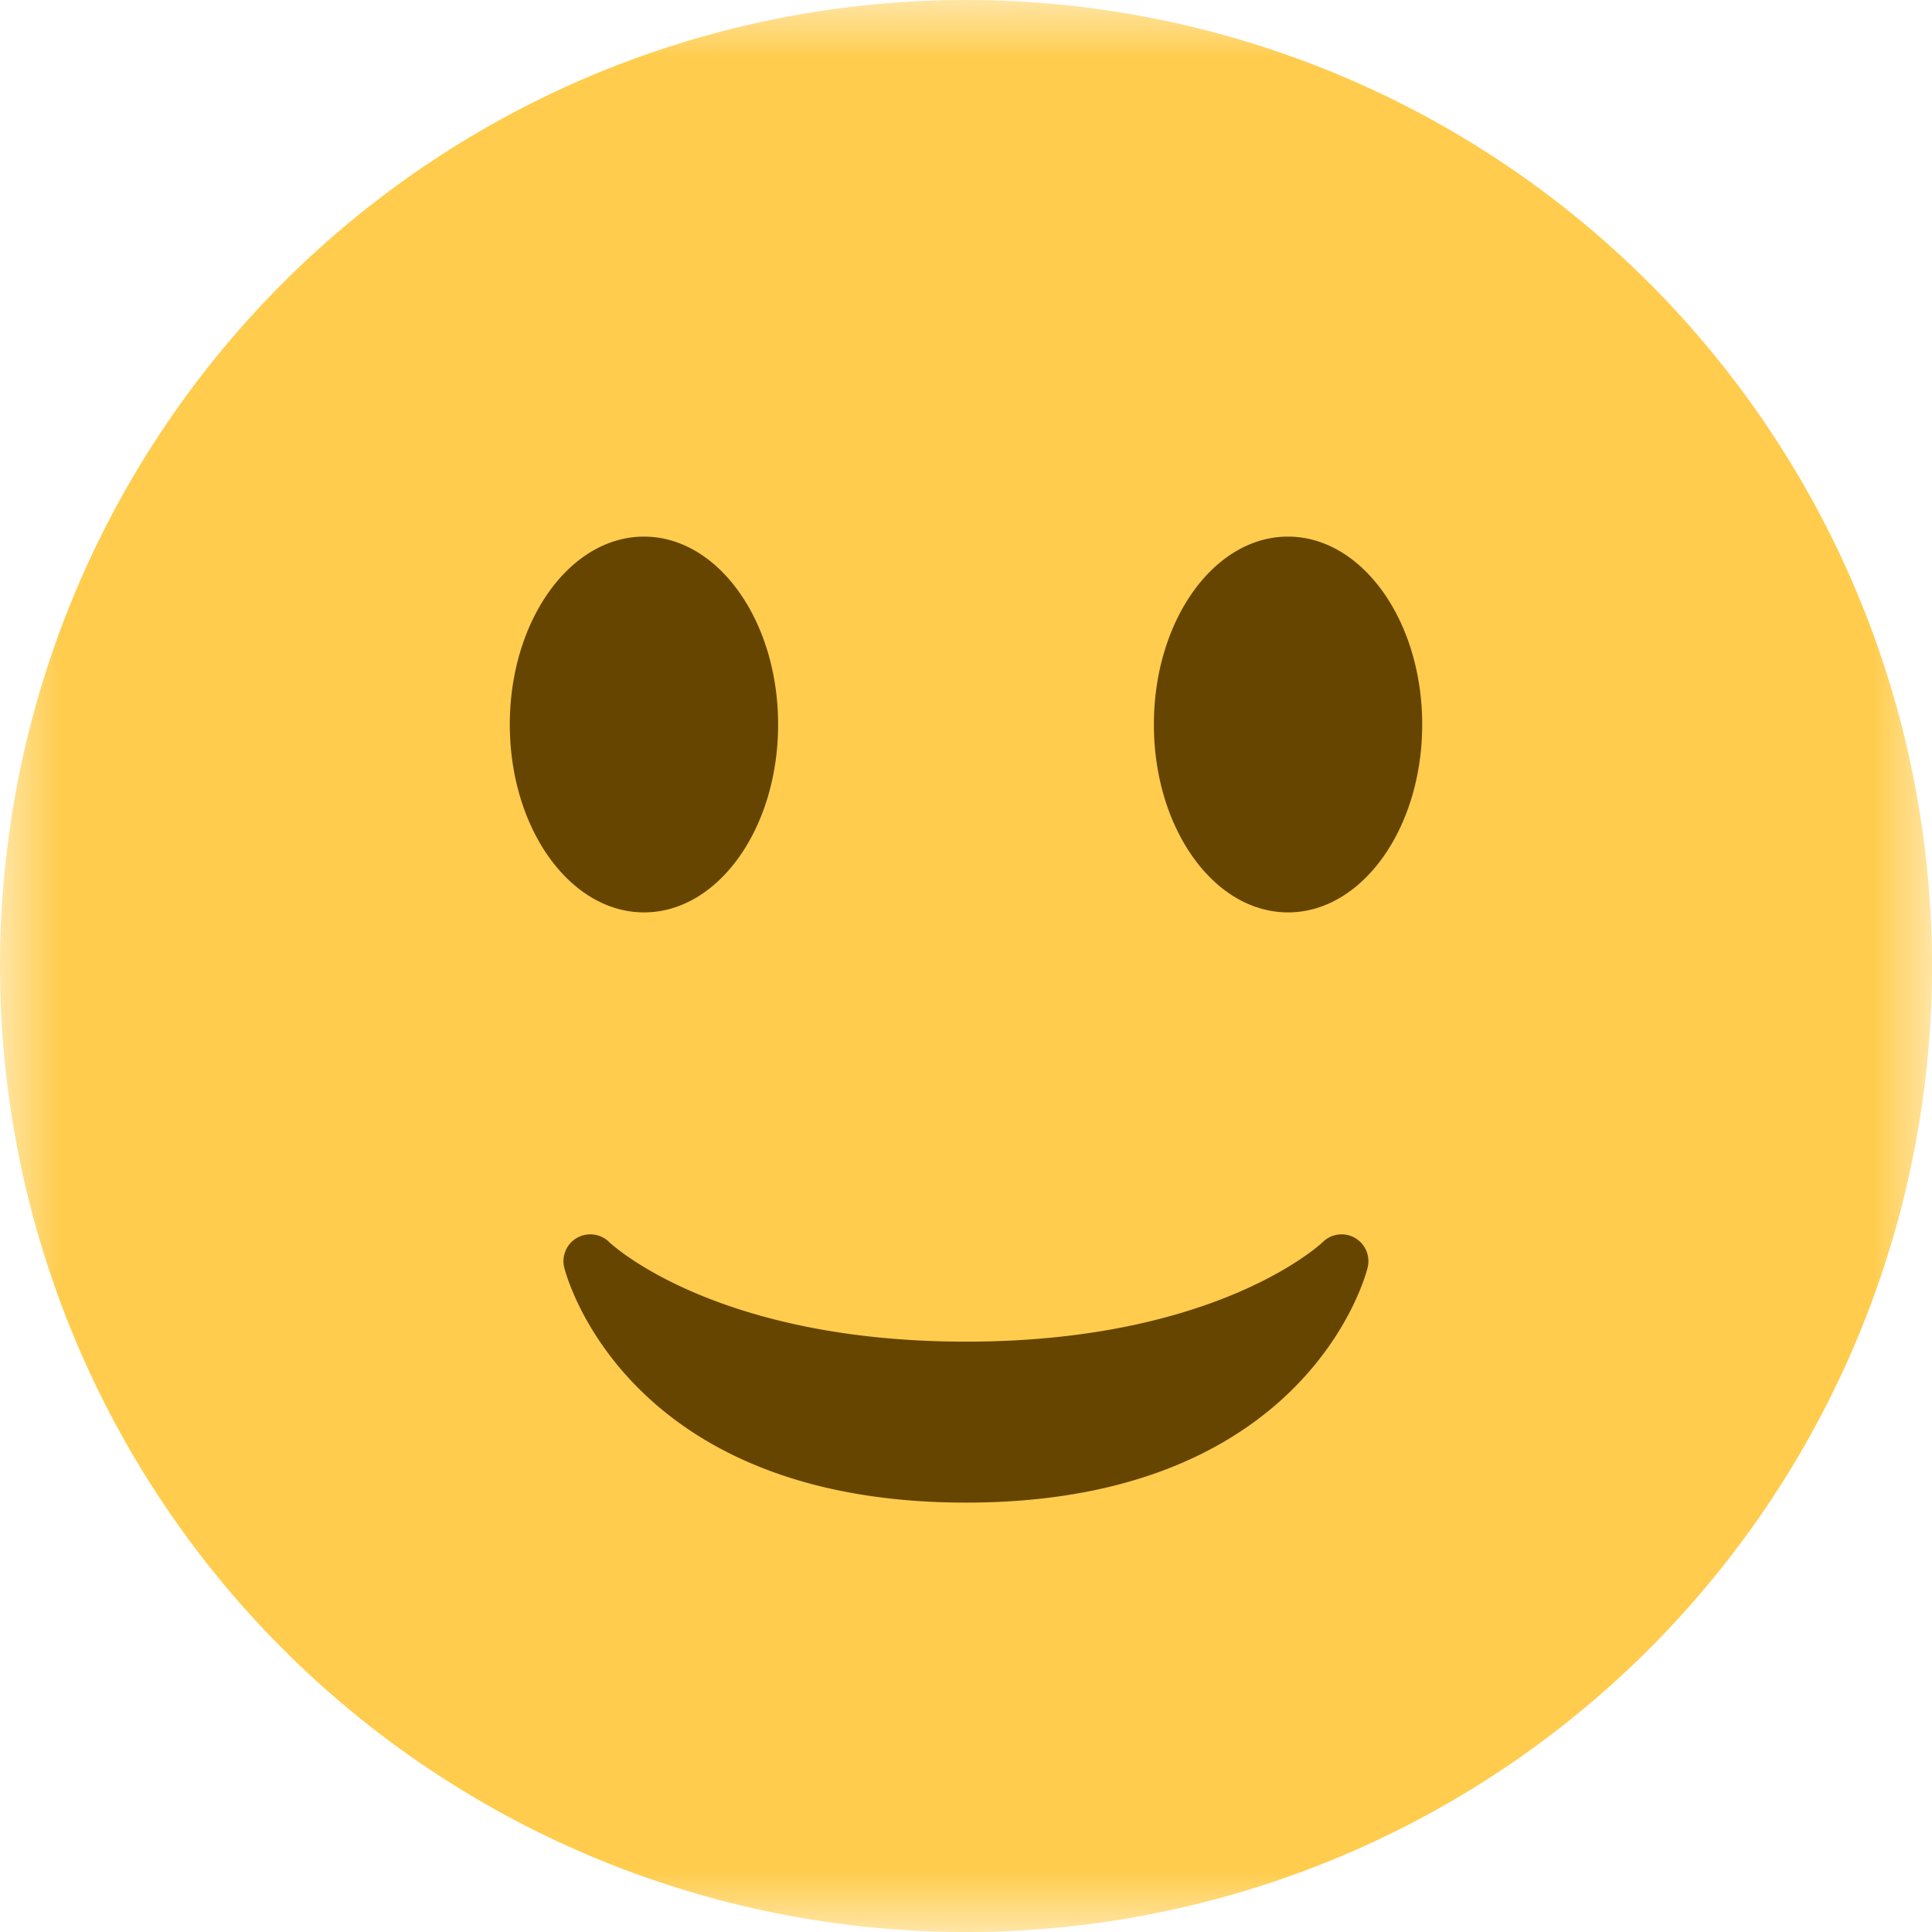 <svg width="16" height="16" xmlns="http://www.w3.org/2000/svg" xmlns:xlink="http://www.w3.org/1999/xlink"><defs><path id="a" d="M0 16h16V0H0z"/></defs><g transform="matrix(1 0 0 -1 0 16)" fill="none" fill-rule="evenodd"><mask id="b" fill="#fff"><use xlink:href="#a"/></mask><g mask="url(#b)" fill-rule="nonzero"><path d="M16 8A8 8 0 1 0 0 8a8 8 0 0 0 16 0" fill="#FFCC4D"/><path d="M4.673 5.502c.02-.08.52-1.946 3.327-1.946 2.808 0 3.307 1.866 3.326 1.946a.222.222 0 0 1-.371.212c-.009-.009-.869-.825-2.955-.825-2.086 0-2.947.816-2.955.825a.224.224 0 0 1-.266.035.222.222 0 0 1-.106-.247M6.444 10c0-.86-.497-1.556-1.11-1.556-.614 0-1.112.696-1.112 1.556 0 .86.498 1.556 1.111 1.556.614 0 1.111-.697 1.111-1.556M11.778 10c0-.86-.498-1.556-1.111-1.556-.614 0-1.111.696-1.111 1.556 0 .86.497 1.556 1.11 1.556.614 0 1.112-.697 1.112-1.556" fill="#664500"/></g></g></svg>